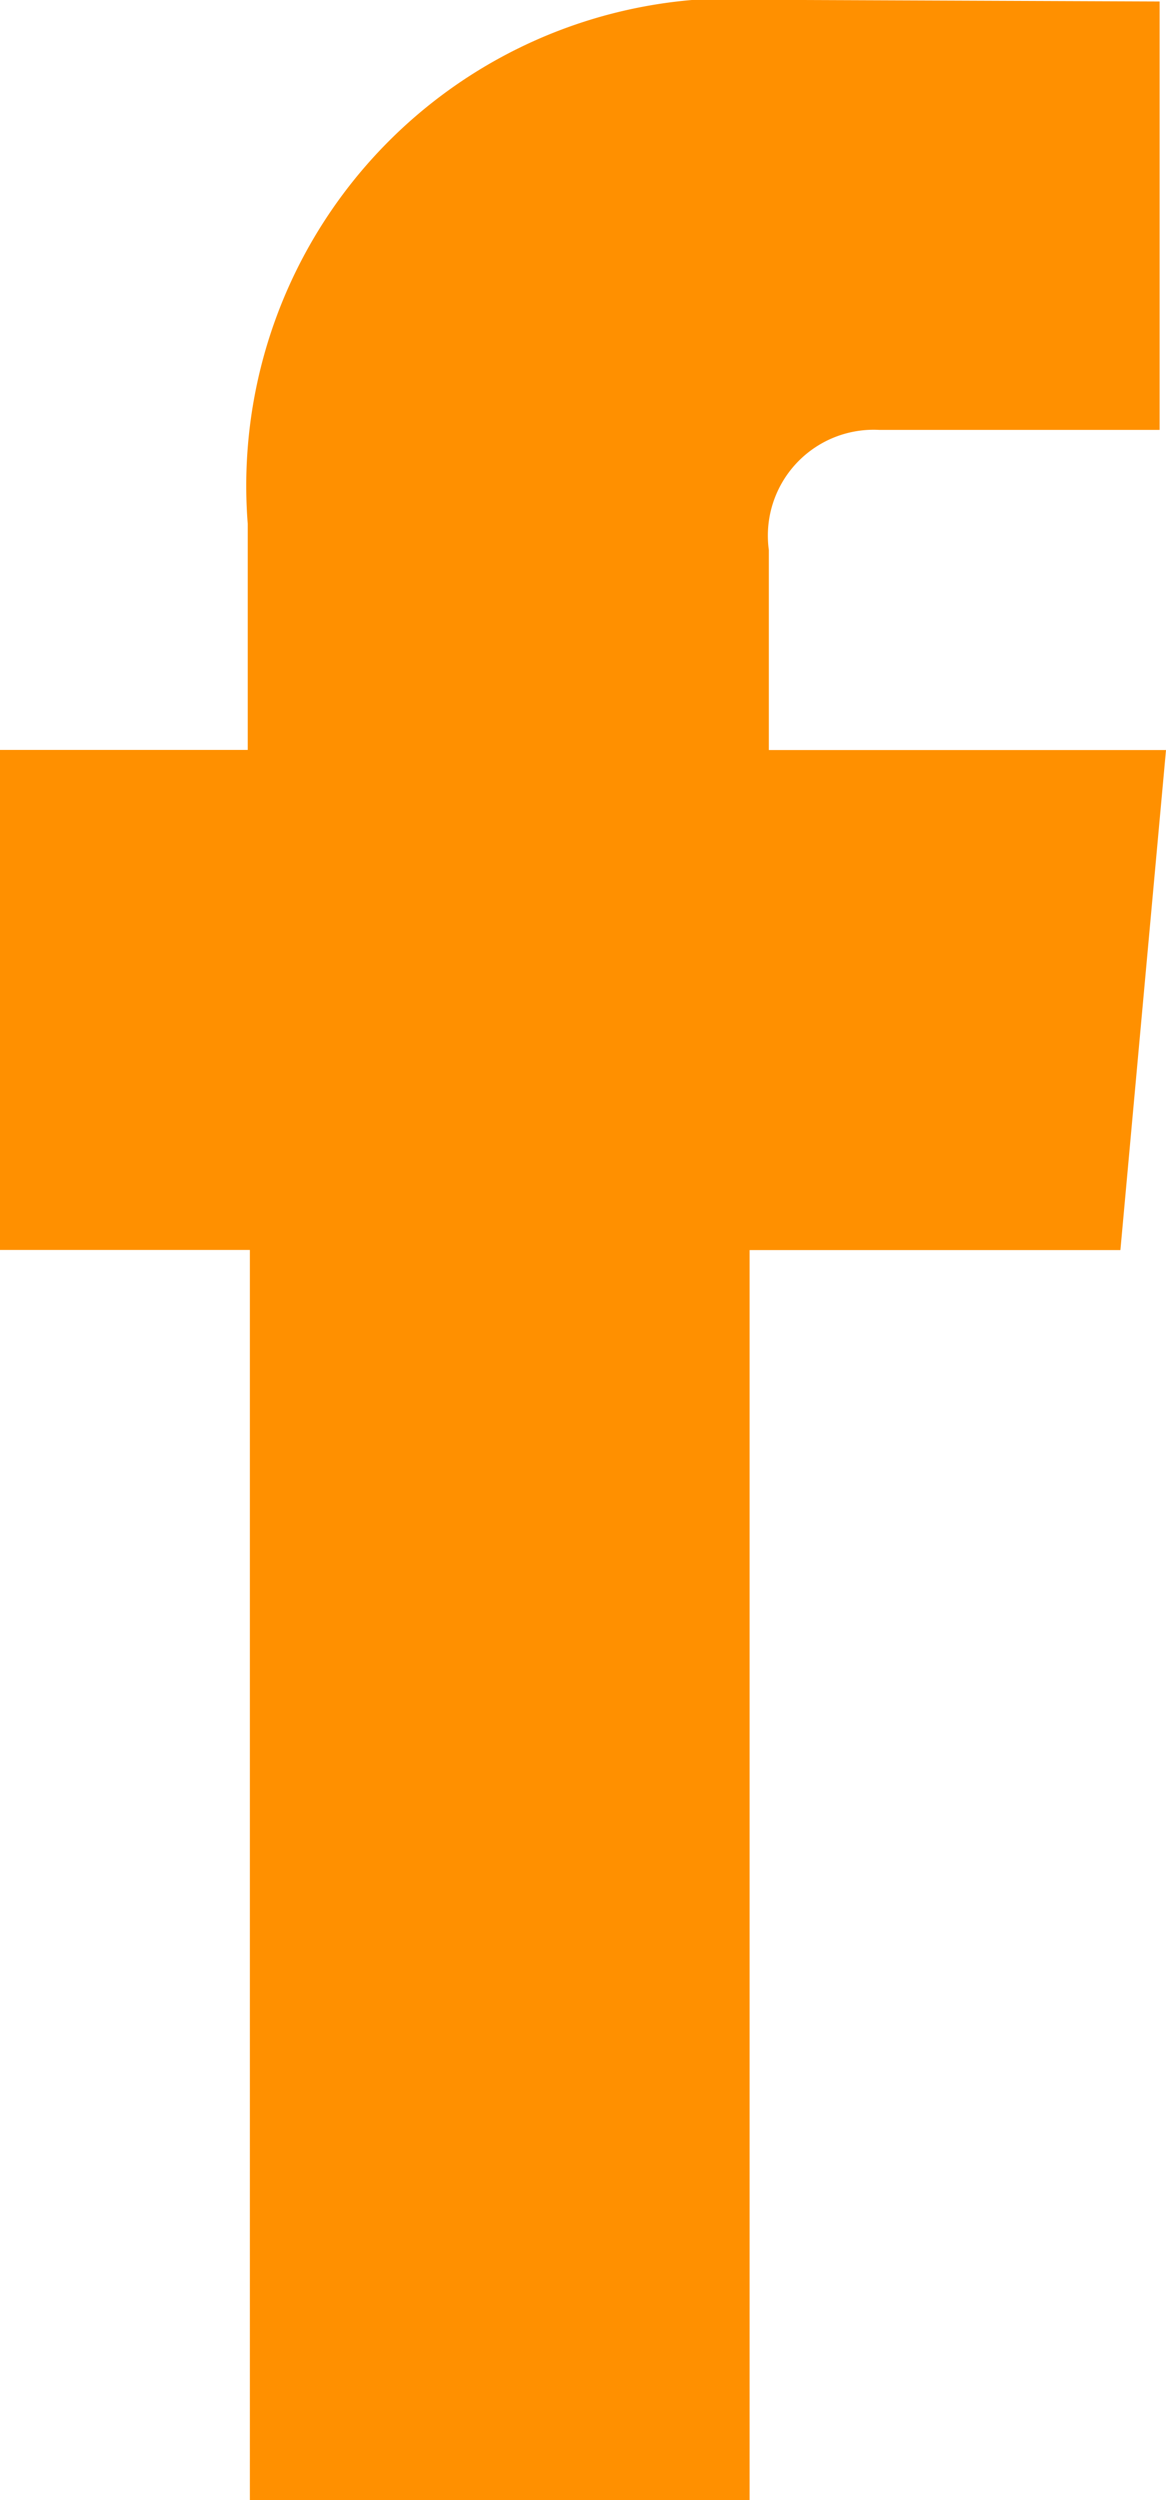 <svg xmlns="http://www.w3.org/2000/svg" width="9.333" height="20" viewBox="0 0 9.333 20">
  <g id="fb" transform="translate(-639.691 -564.914)">
    <path id="Path_15" data-name="Path 15" d="M641.691,584.914h4v-10h2.968l.365-4h-3.179v-1.6a.847.847,0,0,1,.884-.961h2.244v-3.427l-3.09-.013a3.9,3.9,0,0,0-4.209,4.192v1.808h-1.983v4h2Z" fill="#ff9000"/>
  </g>
</svg>
